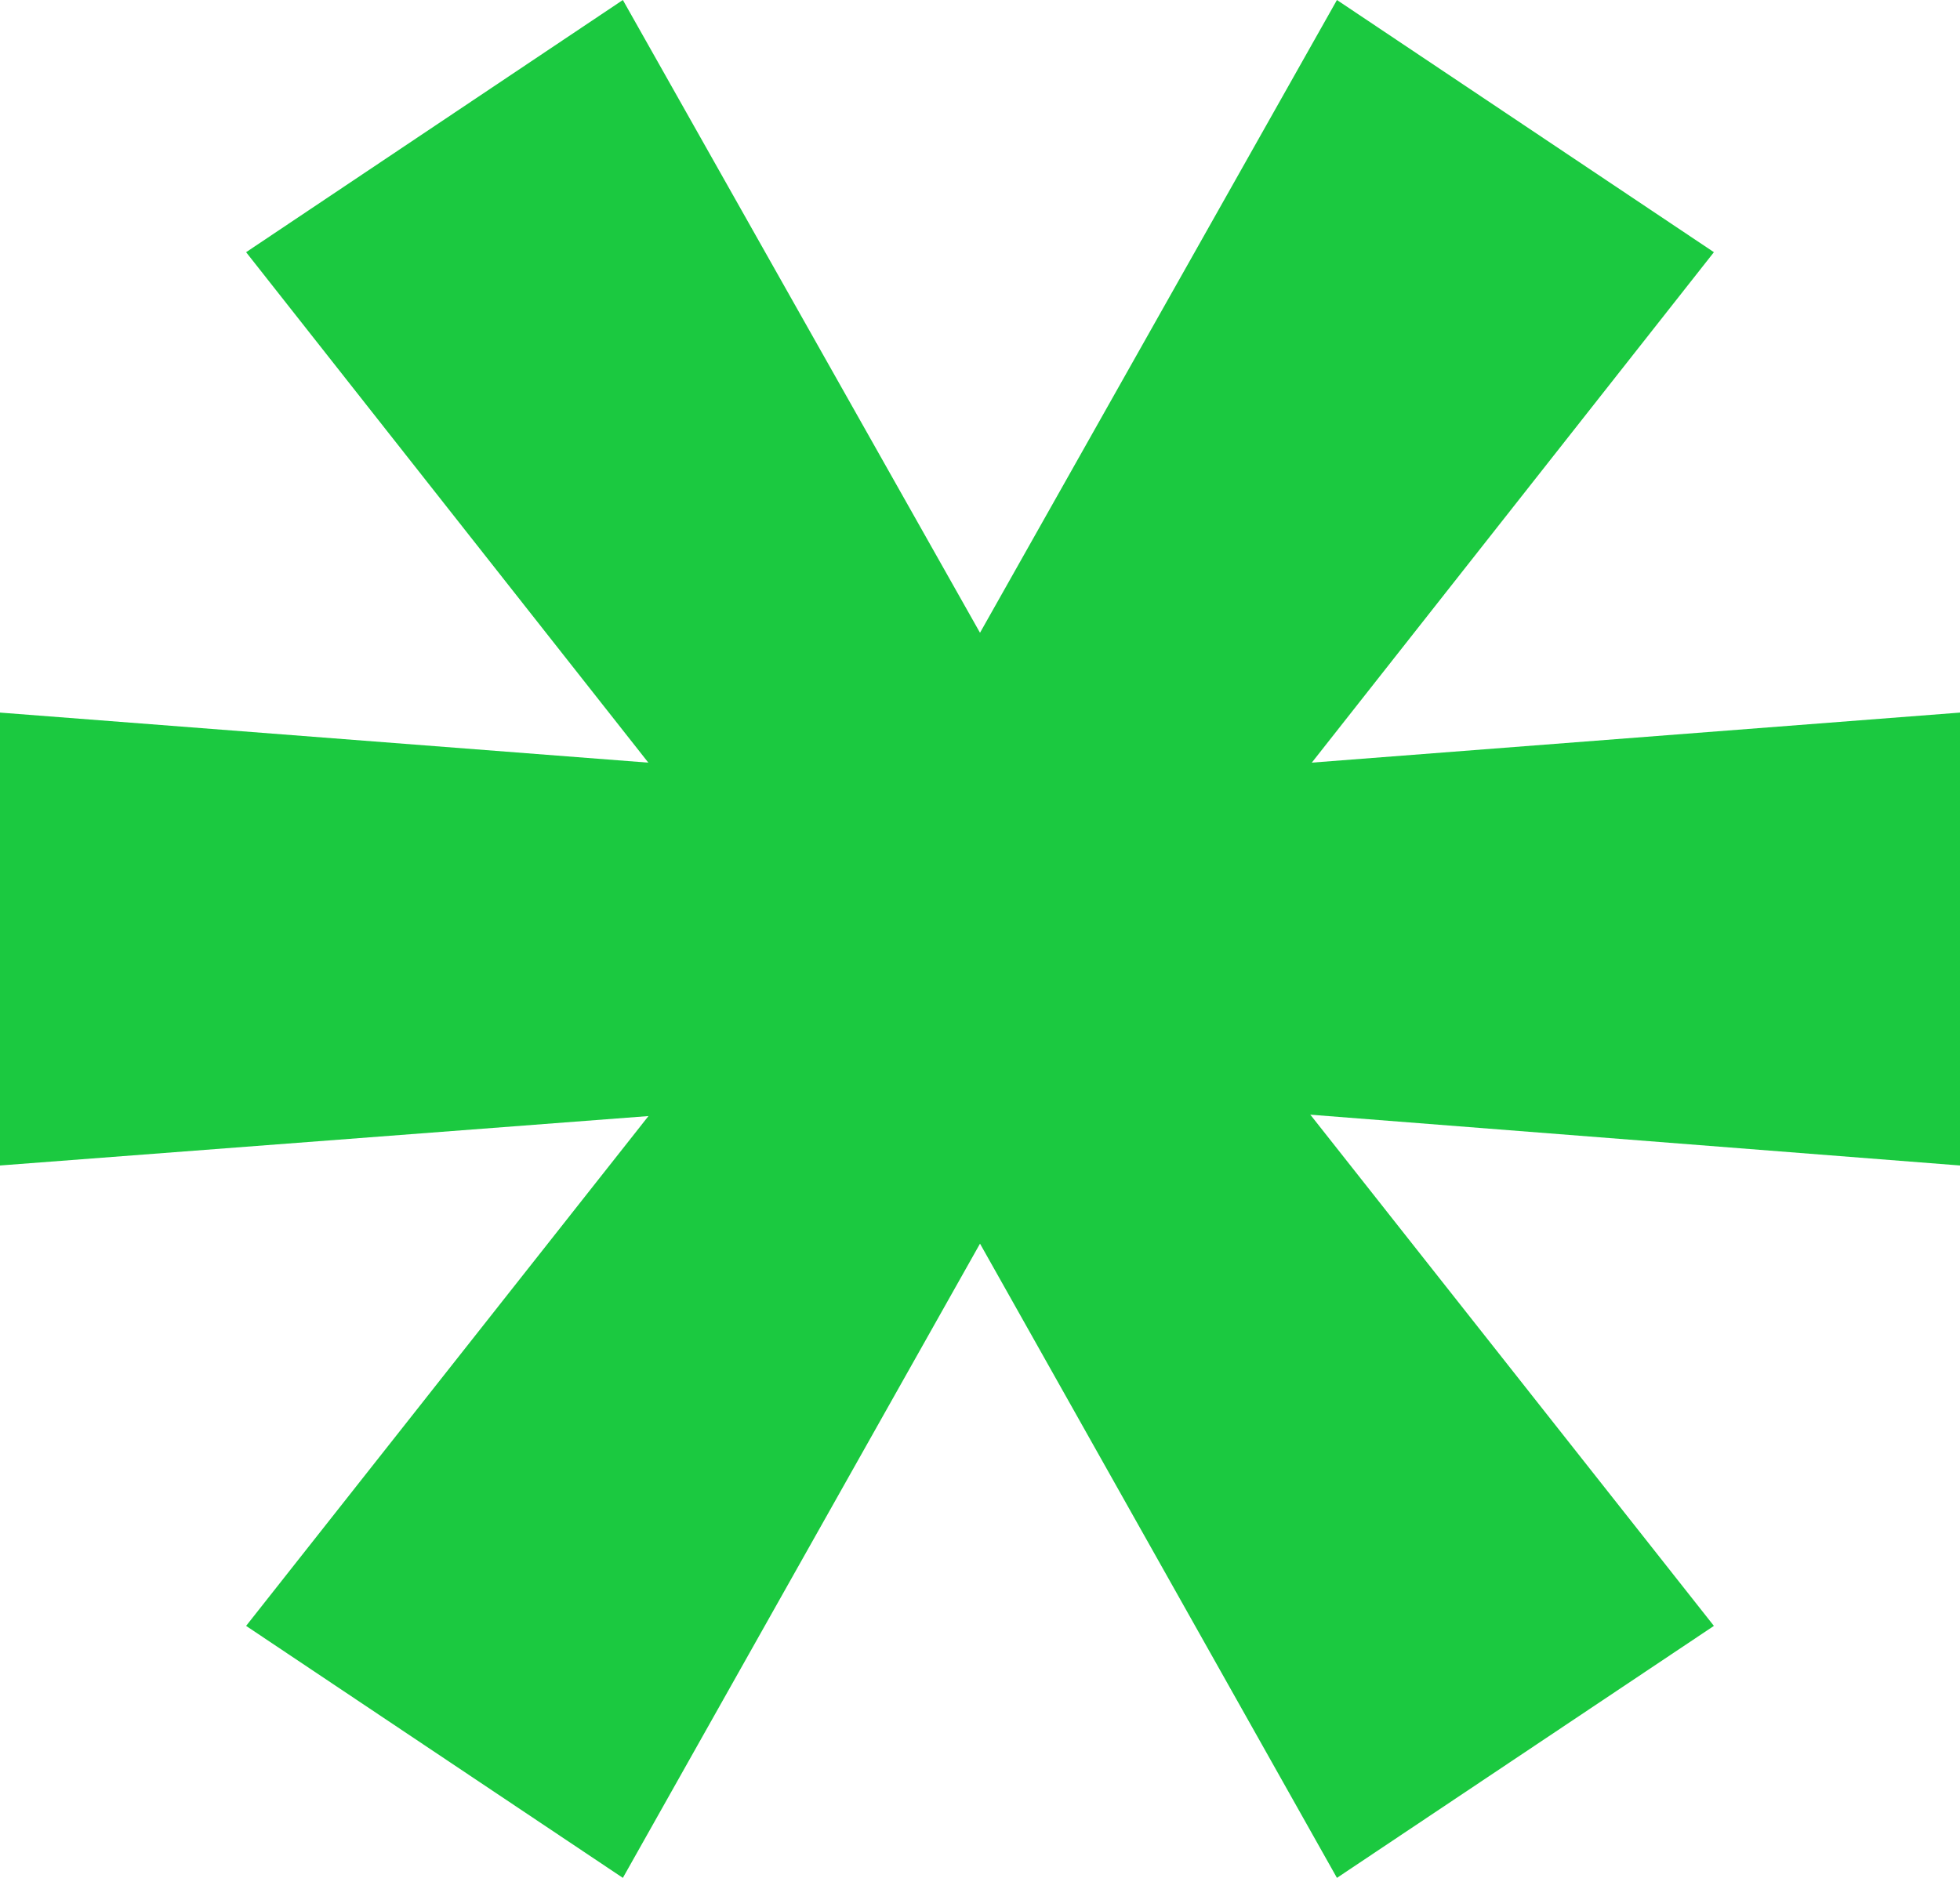 <svg width="240" height="230" viewBox="0 0 240 230" fill="none" xmlns="http://www.w3.org/2000/svg">
    <path d="M209.866 30.888L163.707 0L120.001 77.501L76.269 0L30.135 30.888L96.461 115.077L30.135 199.138L76.269 230L120.001 152.321L163.707 230L209.866 199.138L143.541 115.102L209.866 30.888Z" fill="#1BC940"/>
    <path d="M0 87.277L120 96.544L240 87.277V142.748L121.534 133.482L0 142.748V87.277Z" fill="#1BC940"/>
    </svg>
    
